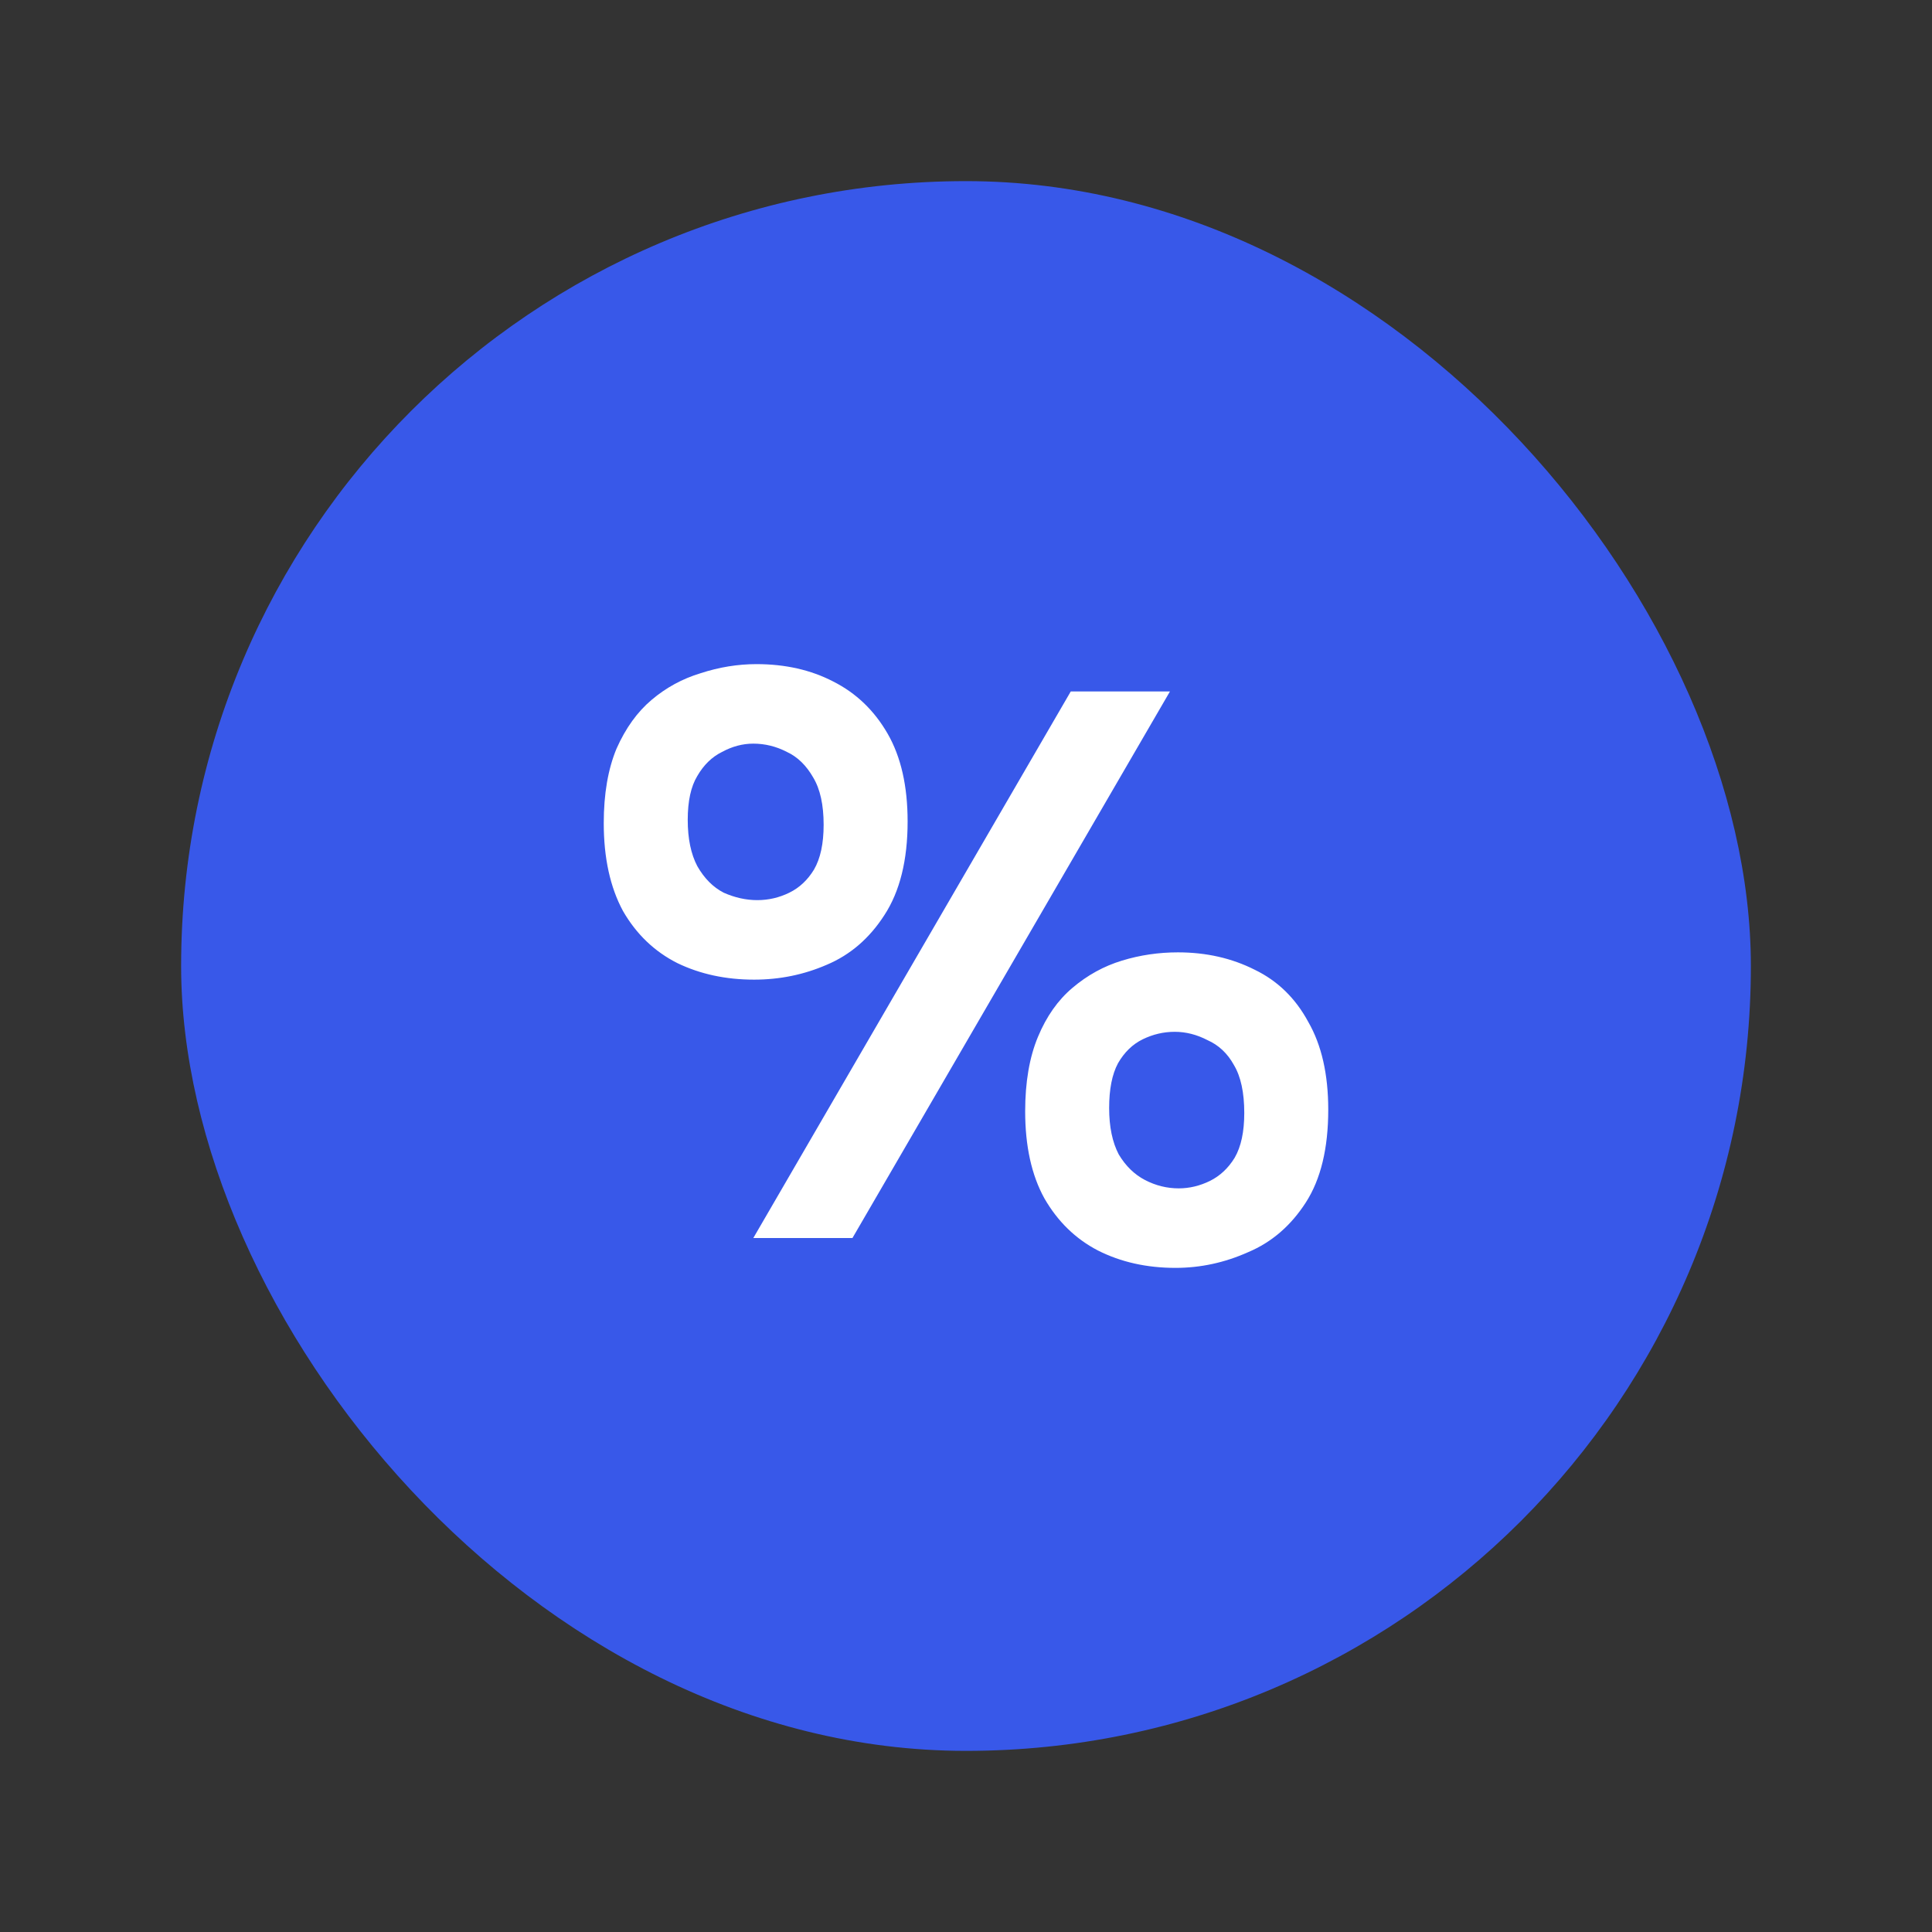 <?xml version="1.0" encoding="UTF-8"?> <svg xmlns="http://www.w3.org/2000/svg" width="32" height="32" viewBox="0 0 32 32" fill="none"><rect x="0" y="0" width="32" height="32" fill="#333333" stroke="none"/><rect x="3" y="3" width="26" height="26" rx="13" fill="#3858E9"></rect><path d="M12.49 16.226C12.022 16.226 11.598 16.135 11.219 15.952C10.839 15.76 10.539 15.472 10.318 15.088C10.106 14.695 10 14.21 10 13.634C10 13.149 10.071 12.738 10.212 12.399C10.362 12.061 10.556 11.791 10.795 11.59C11.033 11.389 11.302 11.242 11.603 11.151C11.912 11.05 12.221 11 12.53 11C13.007 11 13.431 11.096 13.801 11.288C14.181 11.48 14.481 11.768 14.702 12.152C14.923 12.536 15.033 13.021 15.033 13.606C15.033 14.246 14.905 14.763 14.649 15.156C14.402 15.54 14.084 15.815 13.695 15.979C13.316 16.144 12.914 16.226 12.49 16.226ZM12.543 14.909C12.729 14.909 12.905 14.868 13.073 14.786C13.241 14.704 13.377 14.576 13.483 14.402C13.589 14.219 13.642 13.972 13.642 13.661C13.642 13.332 13.585 13.071 13.47 12.879C13.355 12.678 13.21 12.536 13.033 12.454C12.857 12.363 12.671 12.317 12.477 12.317C12.3 12.317 12.128 12.363 11.96 12.454C11.793 12.536 11.656 12.669 11.55 12.852C11.444 13.026 11.391 13.268 11.391 13.579C11.391 13.89 11.444 14.146 11.55 14.347C11.665 14.548 11.81 14.695 11.987 14.786C12.172 14.868 12.358 14.909 12.543 14.909ZM19.47 21C18.993 21 18.565 20.904 18.185 20.712C17.815 20.52 17.519 20.232 17.298 19.848C17.086 19.464 16.98 18.983 16.98 18.407C16.98 17.923 17.051 17.511 17.192 17.173C17.333 16.834 17.523 16.565 17.762 16.363C18.009 16.153 18.283 16.002 18.583 15.911C18.883 15.819 19.192 15.774 19.51 15.774C19.978 15.774 20.402 15.87 20.782 16.062C21.161 16.245 21.457 16.533 21.669 16.926C21.89 17.31 22 17.795 22 18.38C22 19.02 21.876 19.532 21.629 19.916C21.382 20.3 21.064 20.575 20.675 20.739C20.287 20.913 19.885 21 19.47 21ZM19.523 19.683C19.7 19.683 19.872 19.642 20.04 19.56C20.207 19.477 20.344 19.349 20.45 19.176C20.556 18.993 20.609 18.746 20.609 18.435C20.609 18.096 20.552 17.831 20.437 17.639C20.331 17.447 20.185 17.31 20 17.228C19.823 17.136 19.642 17.09 19.457 17.09C19.271 17.09 19.095 17.132 18.927 17.214C18.759 17.296 18.622 17.429 18.517 17.612C18.419 17.795 18.371 18.042 18.371 18.352C18.371 18.663 18.424 18.919 18.53 19.121C18.645 19.313 18.79 19.454 18.967 19.546C19.143 19.637 19.329 19.683 19.523 19.683ZM12.477 20.506L17.735 11.453H19.378L14.119 20.506H12.477Z" fill="white"></path></svg> 